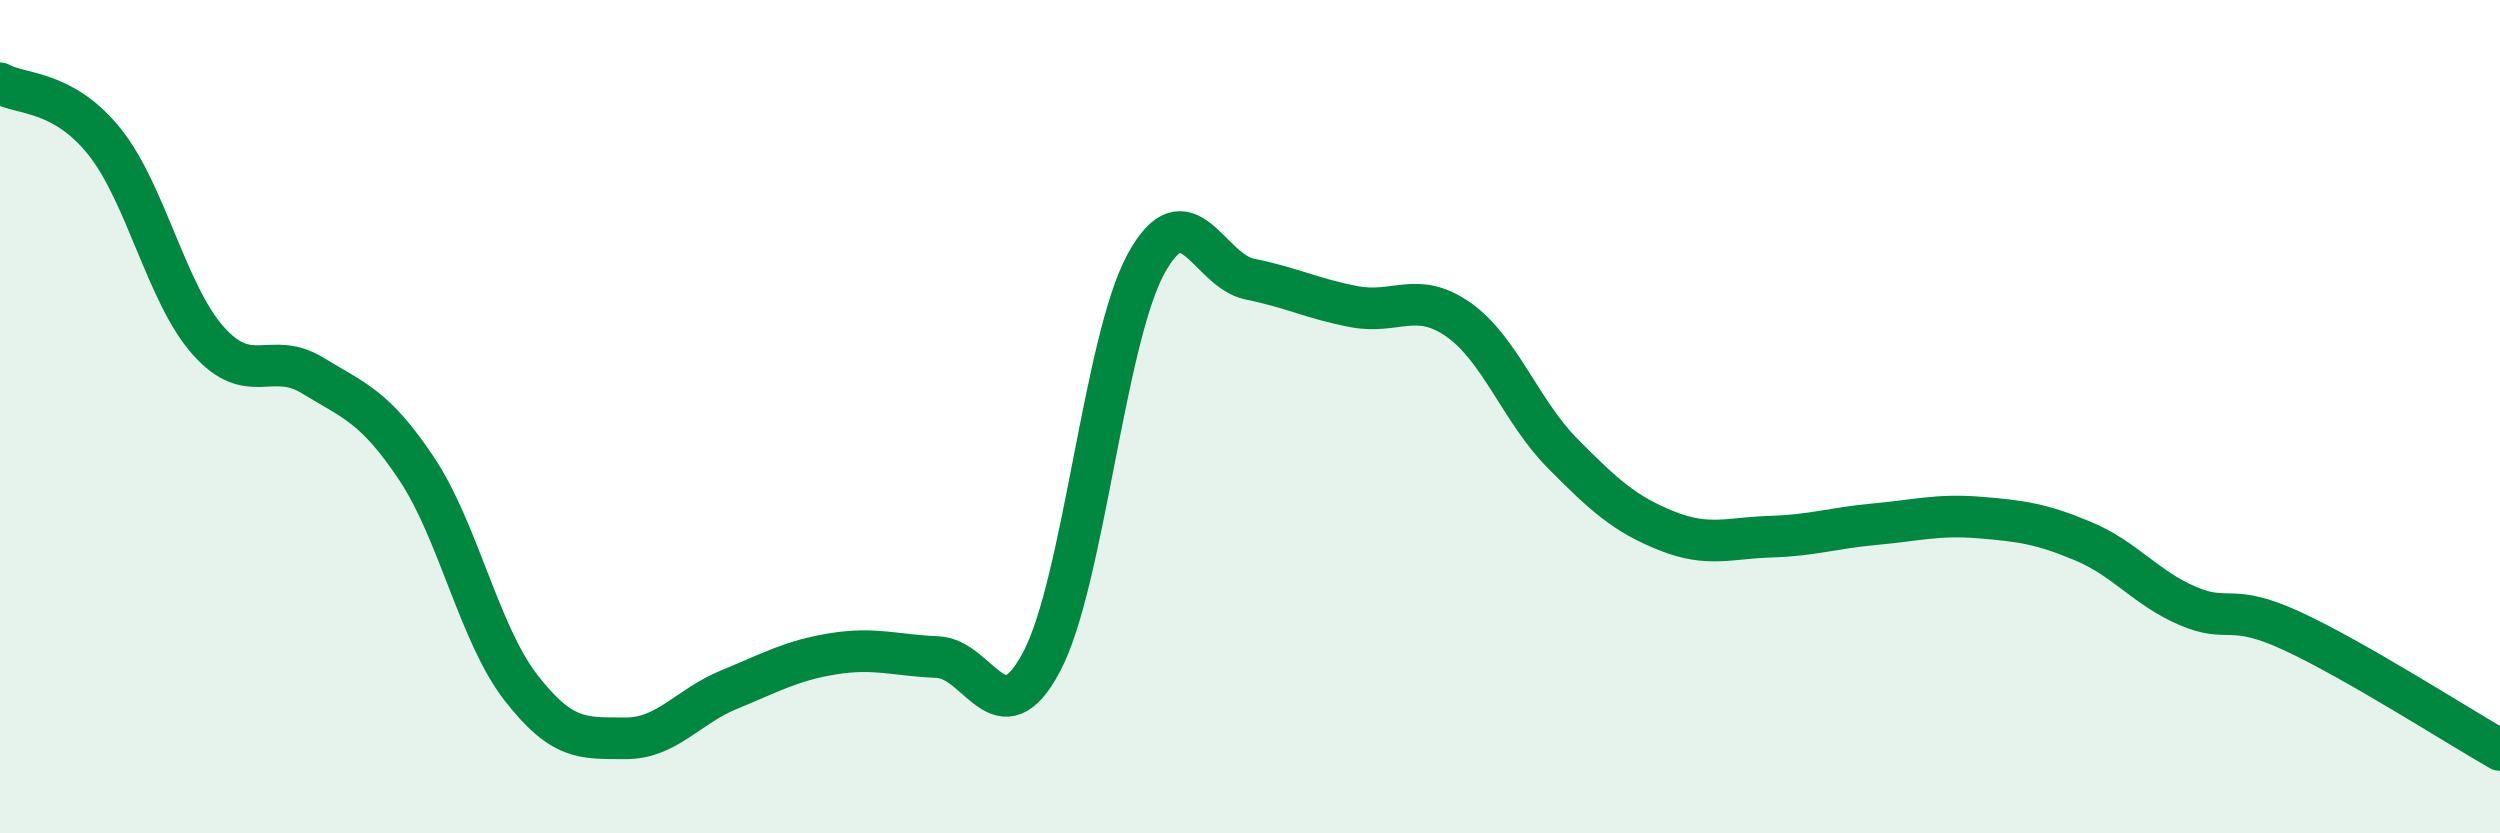 
    <svg width="60" height="20" viewBox="0 0 60 20" xmlns="http://www.w3.org/2000/svg">
      <path
        d="M 0,2 C 0.5,2.28 1.5,2.15 2.5,3.39 C 3.5,4.63 4,7.06 5,8.18 C 6,9.3 6.5,8.4 7.5,9.01 C 8.5,9.62 9,9.75 10,11.25 C 11,12.75 11.5,15.21 12.5,16.5 C 13.5,17.79 14,17.71 15,17.72 C 16,17.73 16.5,16.96 17.5,16.55 C 18.5,16.14 19,15.85 20,15.69 C 21,15.53 21.5,15.73 22.5,15.77 C 23.5,15.81 24,17.77 25,15.88 C 26,13.99 26.5,8.18 27.5,6.34 C 28.5,4.5 29,6.5 30,6.7 C 31,6.9 31.5,7.17 32.5,7.36 C 33.5,7.55 34,6.97 35,7.67 C 36,8.37 36.5,9.87 37.5,10.88 C 38.5,11.89 39,12.34 40,12.74 C 41,13.14 41.5,12.91 42.5,12.88 C 43.5,12.85 44,12.67 45,12.58 C 46,12.49 46.5,12.34 47.5,12.42 C 48.5,12.5 49,12.57 50,12.99 C 51,13.41 51.5,14.11 52.5,14.54 C 53.5,14.97 53.5,14.45 55,15.14 C 56.5,15.83 59,17.43 60,18L60 20L0 20Z"
        fill="#008740"
        opacity="0.1"
        stroke-linecap="round"
        stroke-linejoin="round"
      />
      <path
        d="M 0,2 C 0.5,2.28 1.5,2.15 2.5,3.39 C 3.5,4.63 4,7.06 5,8.18 C 6,9.3 6.5,8.4 7.5,9.01 C 8.5,9.62 9,9.75 10,11.25 C 11,12.75 11.5,15.21 12.5,16.5 C 13.5,17.79 14,17.71 15,17.72 C 16,17.73 16.5,16.96 17.5,16.55 C 18.5,16.14 19,15.85 20,15.69 C 21,15.53 21.5,15.73 22.5,15.77 C 23.5,15.81 24,17.77 25,15.88 C 26,13.99 26.5,8.18 27.5,6.34 C 28.5,4.5 29,6.5 30,6.7 C 31,6.9 31.5,7.17 32.5,7.36 C 33.5,7.55 34,6.97 35,7.67 C 36,8.37 36.5,9.87 37.5,10.88 C 38.5,11.89 39,12.34 40,12.74 C 41,13.14 41.5,12.91 42.5,12.88 C 43.5,12.85 44,12.67 45,12.58 C 46,12.49 46.5,12.34 47.5,12.42 C 48.5,12.5 49,12.57 50,12.99 C 51,13.41 51.5,14.11 52.5,14.54 C 53.5,14.97 53.5,14.45 55,15.14 C 56.5,15.83 59,17.43 60,18"
        stroke="#008740"
        stroke-width="1"
        fill="none"
        stroke-linecap="round"
        stroke-linejoin="round"
      />
    </svg>
  